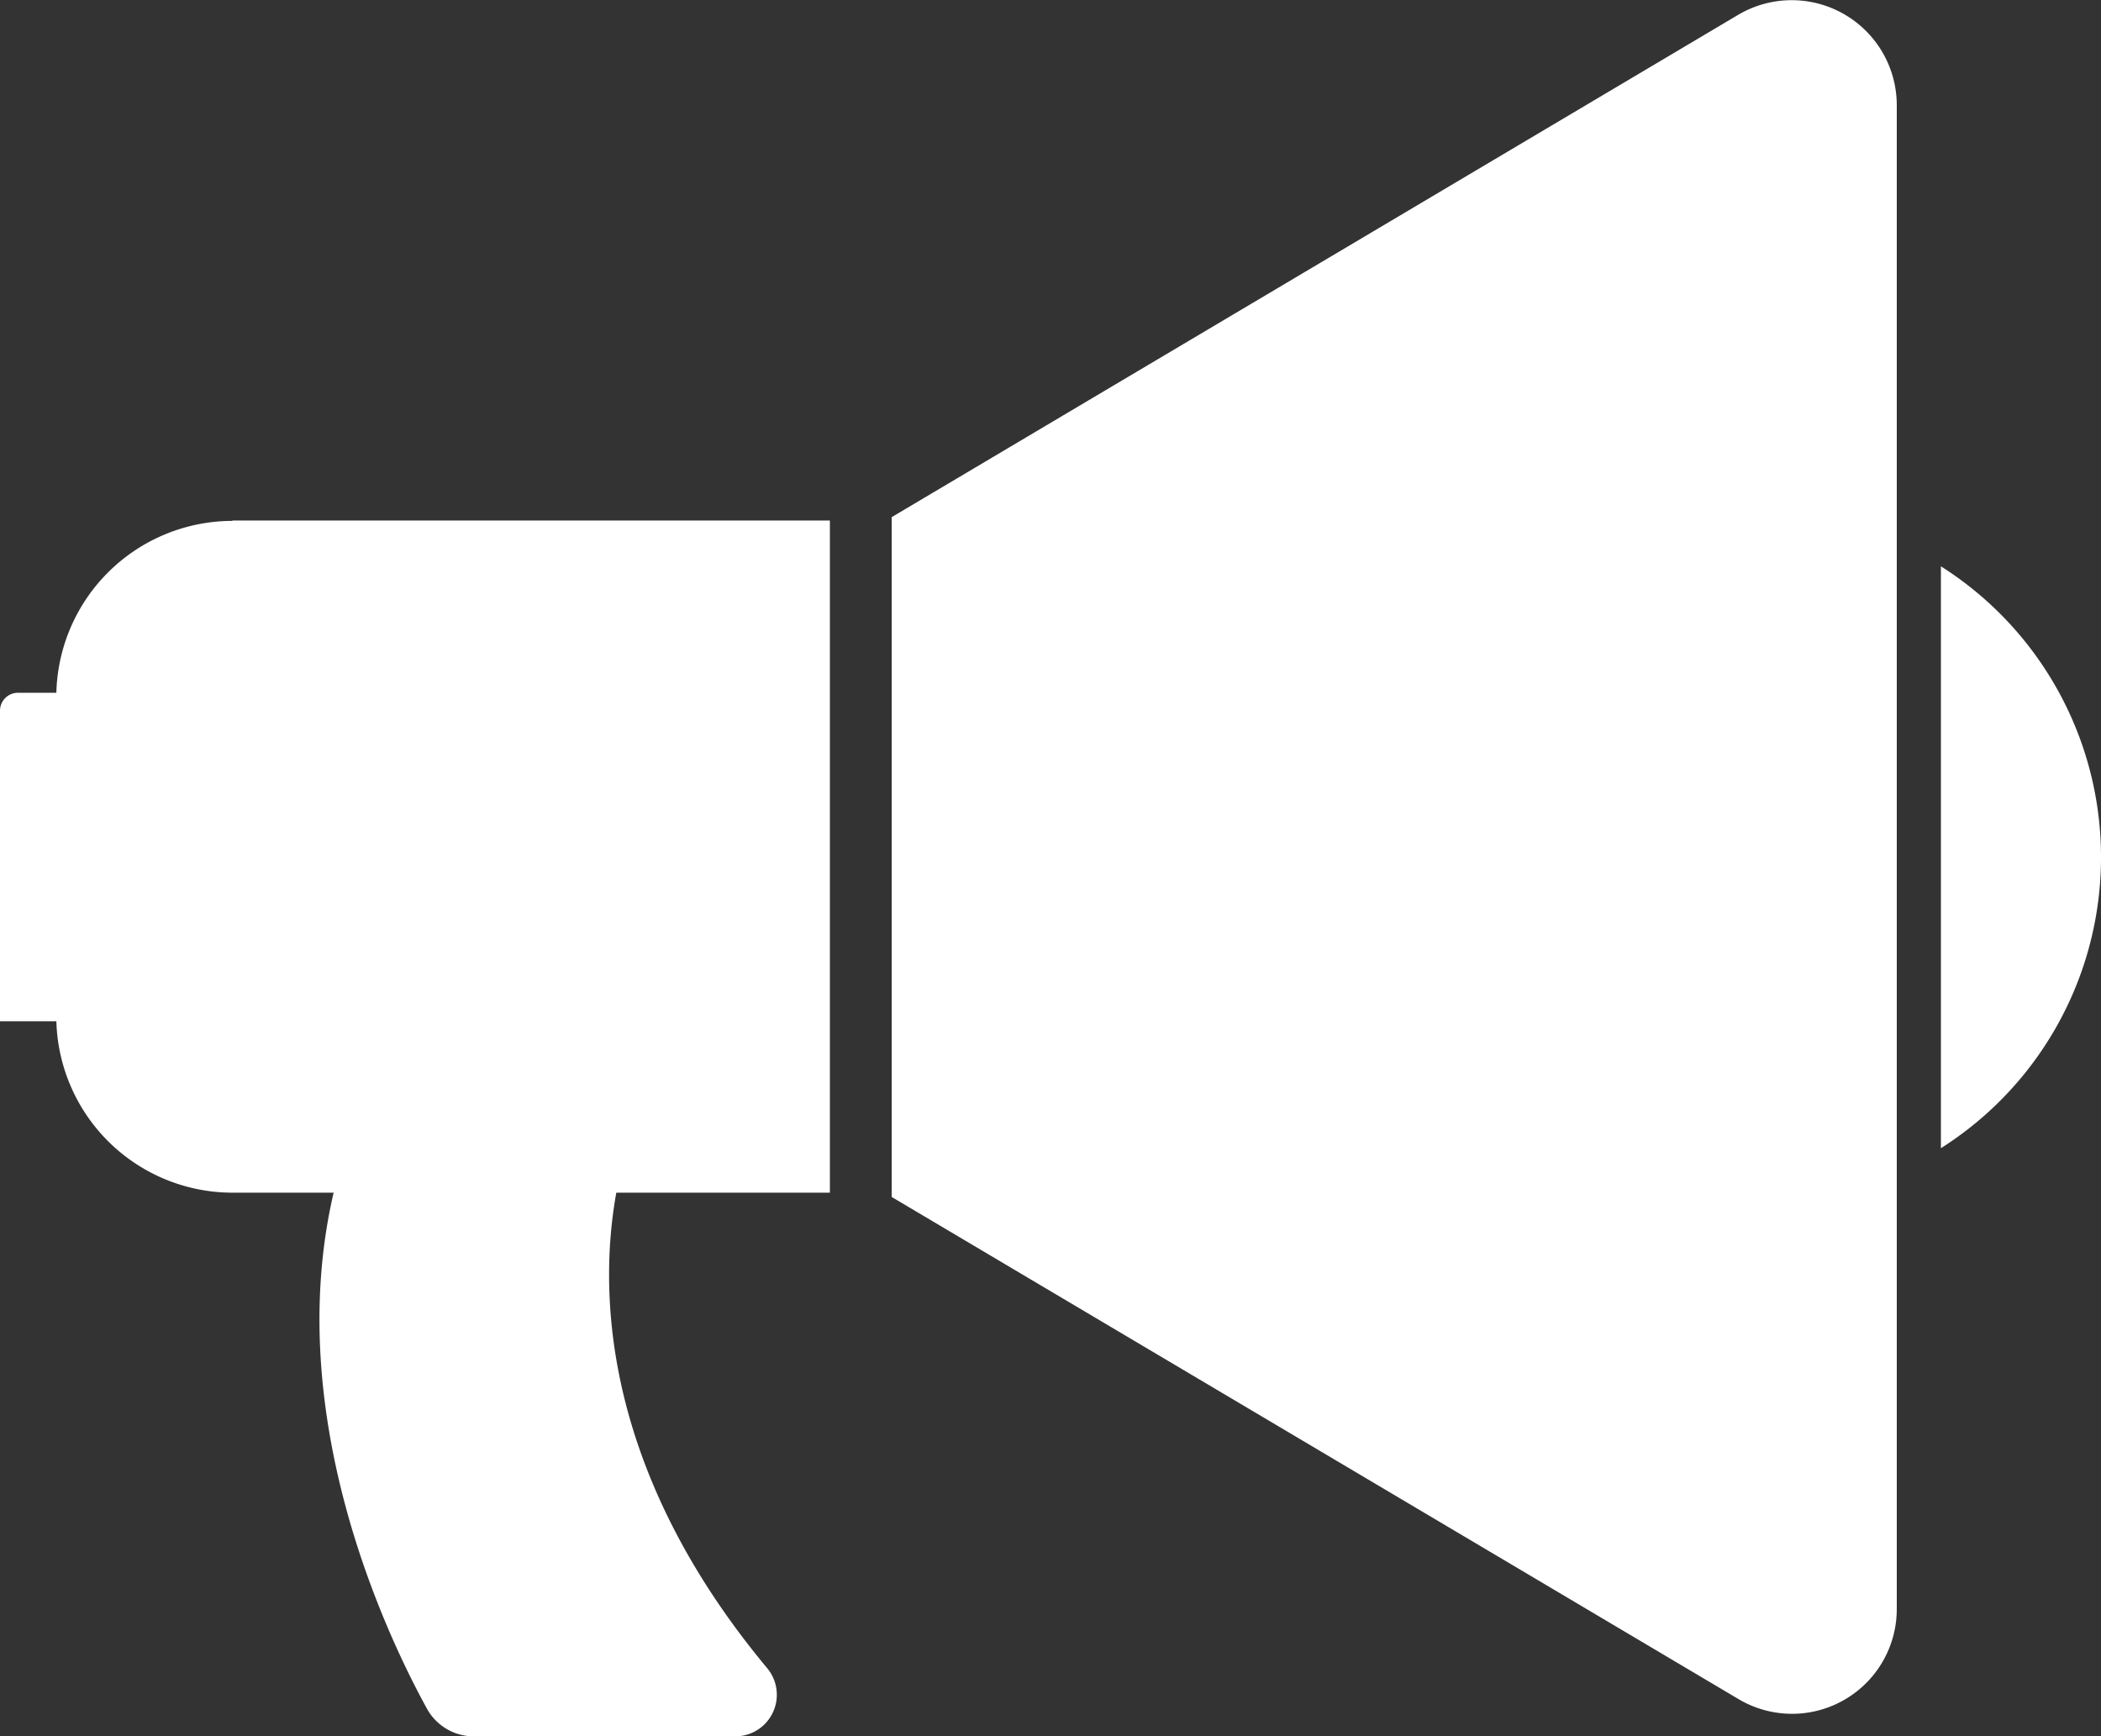 <svg xmlns="http://www.w3.org/2000/svg" width="42.127" height="34.821" viewBox="0 0 42.127 34.821"><rect x="0" y="0" width="42.127" height="34.821" fill="#333333" stroke="none"/><defs><style>.a{fill:#fff;}</style></defs><g transform="translate(0 0)"><path class="a" d="M218.2,59.68V73.313l16.977,10.068a2.1,2.1,0,0,0,3.176-1.811V51.415a2.107,2.107,0,0,0-3.176-1.811Z" transform="translate(-200.321 -49.309)"/><path class="a" d="M22.93,173.208a3.535,3.535,0,0,0-3.53,3.53v6.412a3.535,3.535,0,0,0,3.53,3.53H34.911V173.2H22.93Z" transform="translate(-18.271 -162.762)"/><path class="a" d="M467.9,184.1v11.669a6.907,6.907,0,0,0,0-11.669Z" transform="translate(-428.983 -172.743)"/><path class="a" d="M6.362,214.2a.36.36,0,0,0-.362.362v6.226H8.823V214.2Z" transform="translate(-6 -200.307)"/><path class="a" d="M88.336,309.3s-2.216,4.954,2.671,10.818a.834.834,0,0,1-.649,1.365H85.126a1.074,1.074,0,0,1-.944-.556c-.961-1.752-3.589-7.347-1.137-12.427" transform="translate(-75.622 -286.662)"/></g></svg>